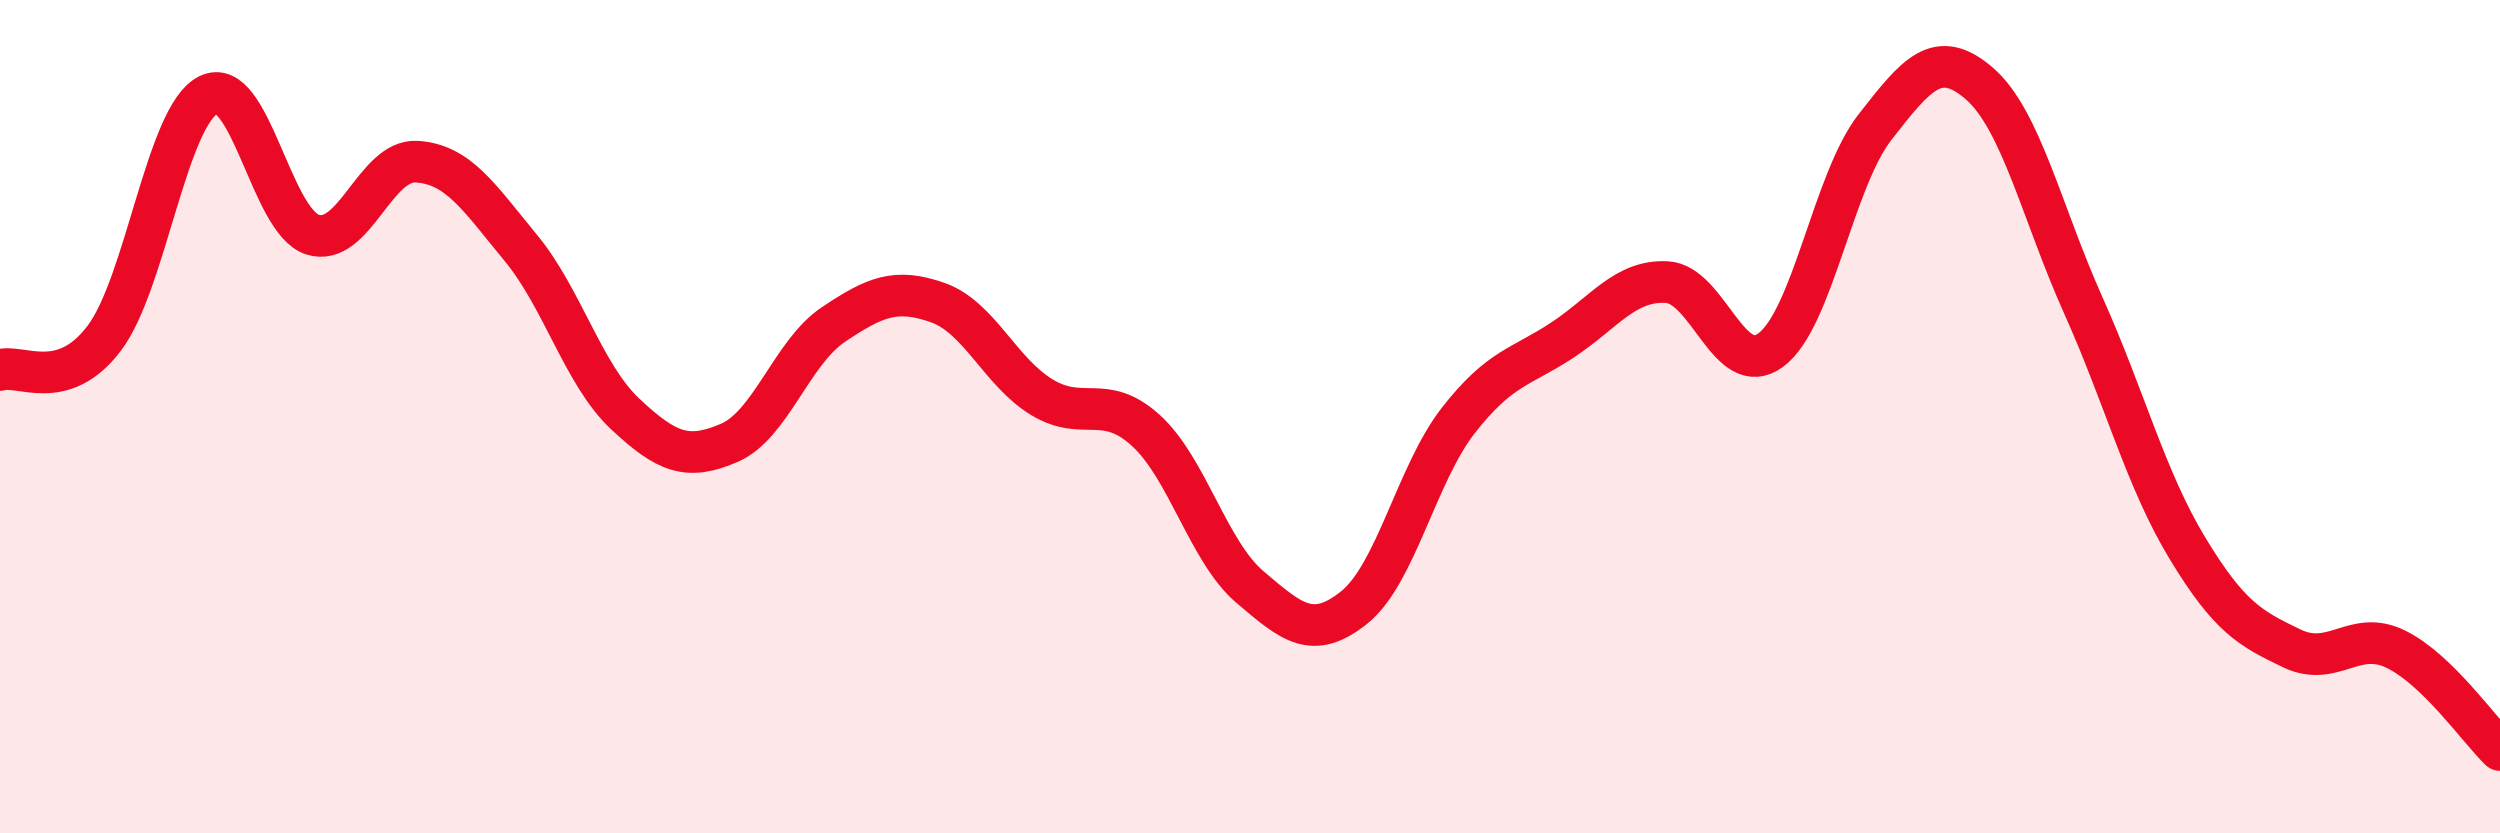 
    <svg width="60" height="20" viewBox="0 0 60 20" xmlns="http://www.w3.org/2000/svg">
      <path
        d="M 0,8.88 C 0.5,8.73 1.5,9.44 2.5,8.12 C 3.5,6.8 4,2.78 5,2.28 C 6,1.78 6.5,5.31 7.5,5.63 C 8.5,5.95 9,3.82 10,3.88 C 11,3.94 11.5,4.74 12.5,5.95 C 13.5,7.16 14,8.99 15,9.93 C 16,10.87 16.5,11.06 17.5,10.63 C 18.5,10.2 19,8.46 20,7.79 C 21,7.12 21.5,6.91 22.5,7.26 C 23.5,7.61 24,8.92 25,9.53 C 26,10.14 26.5,9.42 27.5,10.33 C 28.5,11.24 29,13.24 30,14.09 C 31,14.94 31.5,15.38 32.5,14.58 C 33.5,13.78 34,11.37 35,10.09 C 36,8.81 36.5,8.82 37.5,8.16 C 38.5,7.5 39,6.72 40,6.77 C 41,6.82 41.5,9.14 42.5,8.4 C 43.5,7.66 44,4.33 45,3.05 C 46,1.77 46.5,1.14 47.5,2 C 48.5,2.86 49,5.1 50,7.33 C 51,9.56 51.5,11.51 52.5,13.16 C 53.5,14.81 54,15.08 55,15.56 C 56,16.04 56.5,15.09 57.5,15.58 C 58.5,16.07 59.5,17.52 60,18L60 20L0 20Z"
        fill="#EB0A25"
        opacity="0.1"
        stroke-linecap="round"
        stroke-linejoin="round"
      />
      <path
        d="M 0,8.88 C 0.5,8.73 1.5,9.44 2.5,8.12 C 3.5,6.8 4,2.78 5,2.28 C 6,1.78 6.5,5.31 7.5,5.63 C 8.5,5.95 9,3.82 10,3.88 C 11,3.94 11.5,4.74 12.5,5.95 C 13.5,7.16 14,8.99 15,9.93 C 16,10.87 16.5,11.06 17.5,10.63 C 18.5,10.2 19,8.46 20,7.79 C 21,7.12 21.5,6.91 22.5,7.26 C 23.5,7.61 24,8.92 25,9.53 C 26,10.14 26.5,9.42 27.5,10.33 C 28.5,11.24 29,13.24 30,14.09 C 31,14.94 31.5,15.38 32.5,14.58 C 33.5,13.78 34,11.37 35,10.09 C 36,8.81 36.5,8.82 37.5,8.16 C 38.5,7.5 39,6.72 40,6.77 C 41,6.82 41.5,9.14 42.5,8.4 C 43.5,7.66 44,4.33 45,3.05 C 46,1.77 46.5,1.14 47.5,2 C 48.5,2.86 49,5.1 50,7.33 C 51,9.56 51.5,11.51 52.5,13.16 C 53.5,14.81 54,15.08 55,15.56 C 56,16.04 56.5,15.09 57.5,15.58 C 58.5,16.07 59.5,17.52 60,18"
        stroke="#EB0A25"
        stroke-width="1"
        fill="none"
        stroke-linecap="round"
        stroke-linejoin="round"
      />
    </svg>
  